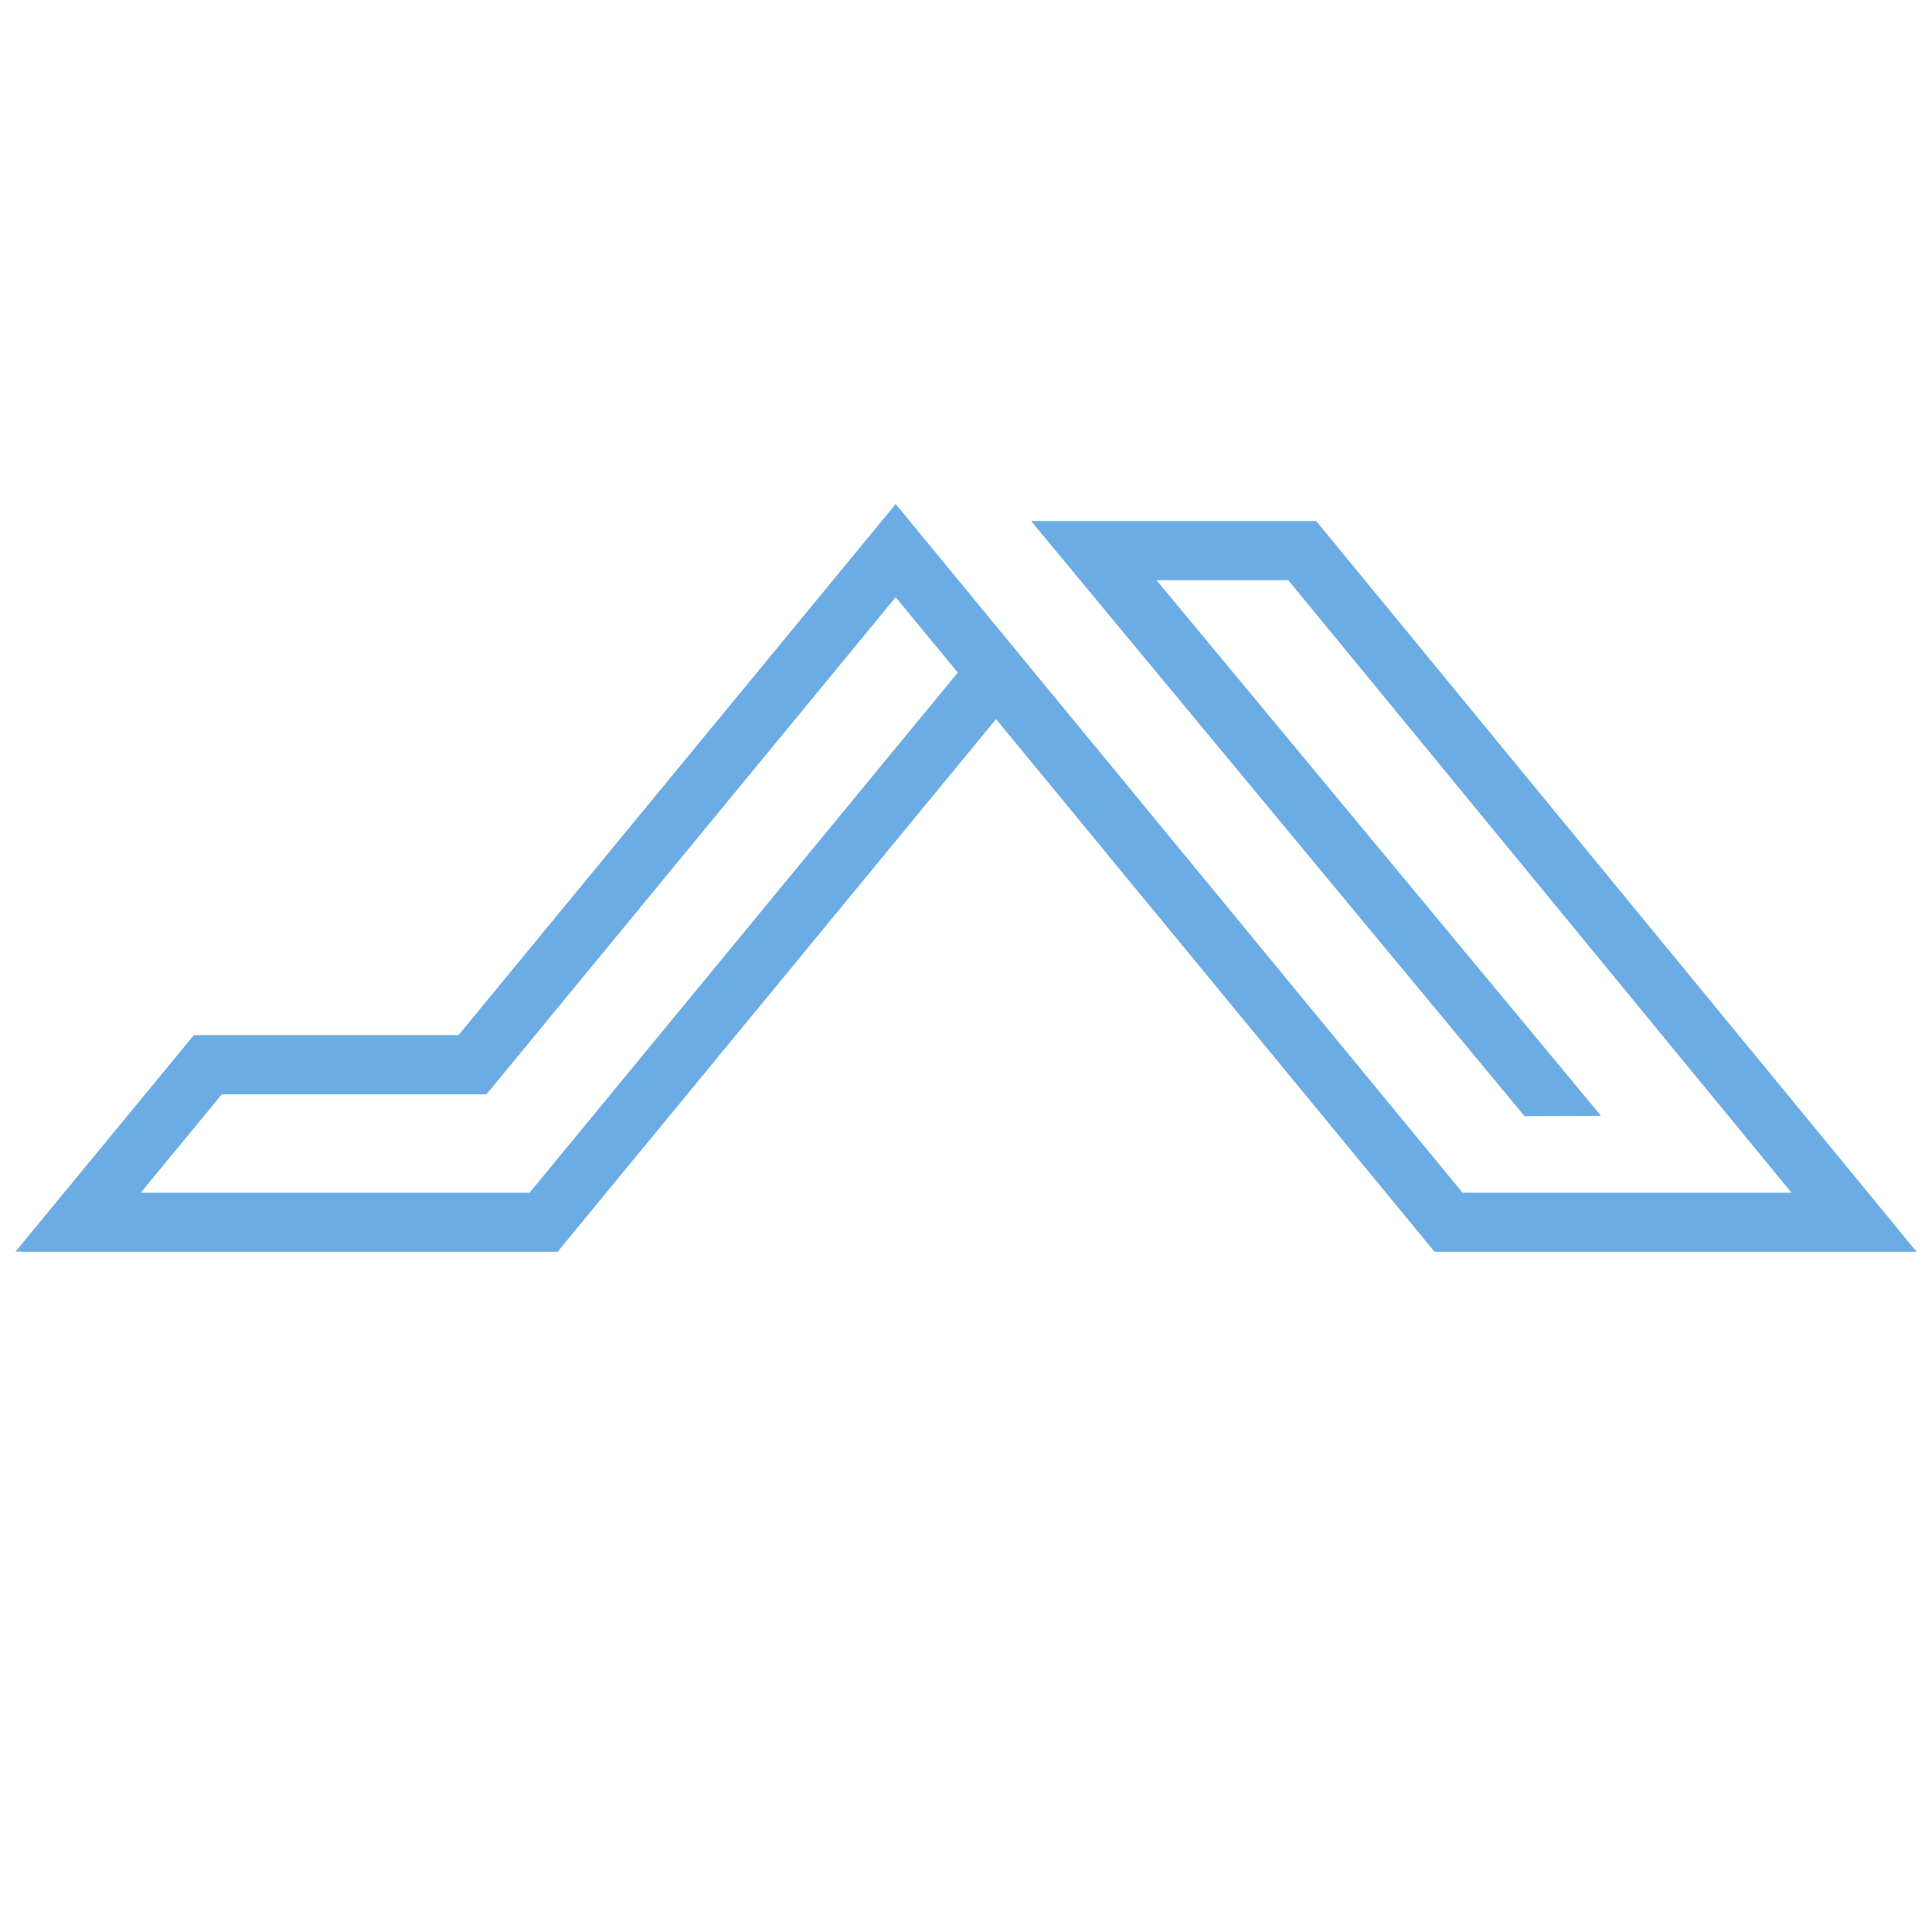 <?xml version="1.0" encoding="UTF-8"?>
<svg data-bbox="2.98 97.836 369.036 145.141" height="500" viewBox="0 0 375 375" width="500" xmlns="http://www.w3.org/2000/svg" data-type="color">
    <g>
        <defs>
            <clipPath id="fe9d136c-3830-4dfe-b635-207dd0866cdd">
                <path d="M200 101h171.98v142H200Zm0 0"/>
            </clipPath>
            <clipPath id="b39faaa2-f160-447e-9aec-e6b4c7a80d74">
                <path d="M169 97.832h202.98V243H169Zm0 0"/>
            </clipPath>
            <clipPath id="456f45fd-37c0-46c3-82a4-909a9097dbbe">
                <path d="M37 97.832h142V213H37Zm0 0"/>
            </clipPath>
            <clipPath id="8d47bc7f-54fa-4308-b0de-864df845dafb">
                <path d="M2.98 200H45v43H2.98Zm0 0"/>
            </clipPath>
        </defs>
        <g clip-path="url(#fe9d136c-3830-4dfe-b635-207dd0866cdd)">
            <path d="M354.895 240.227 250.05 112.609h-25.582l86.304 103.989-14.859.05-95.773-115.511h55.34l116.535 141.84Zm0 0" fill="#6cace4" data-color="1"/>
        </g>
        <g clip-path="url(#b39faaa2-f160-447e-9aec-e6b4c7a80d74)">
            <path d="M372.016 242.977h-93.563l-109.035-132.45 4.434-12.691 110.02 133.66h75.456Zm0 0" fill="#6cace4" data-color="1"/>
        </g>
        <path d="M108.223 242.977H3.816l11.332-11.48h87.653l86.113-104.602 8.856 7.3Zm0 0" fill="#6cace4" data-color="1"/>
        <g clip-path="url(#456f45fd-37c0-46c3-82a4-909a9097dbbe)">
            <path d="M94.43 212.398H40.348l-2.711-11.492h51.37l84.845-103.07 4.433 12.691Zm0 0" fill="#6cace4" data-color="1"/>
        </g>
        <g clip-path="url(#8d47bc7f-54fa-4308-b0de-864df845dafb)">
            <path d="m19.582 240.887-16.602 2.09 34.657-42.07 7.144 9.41Zm0 0" fill="#6cace4" data-color="1"/>
        </g>
    </g>
</svg>
